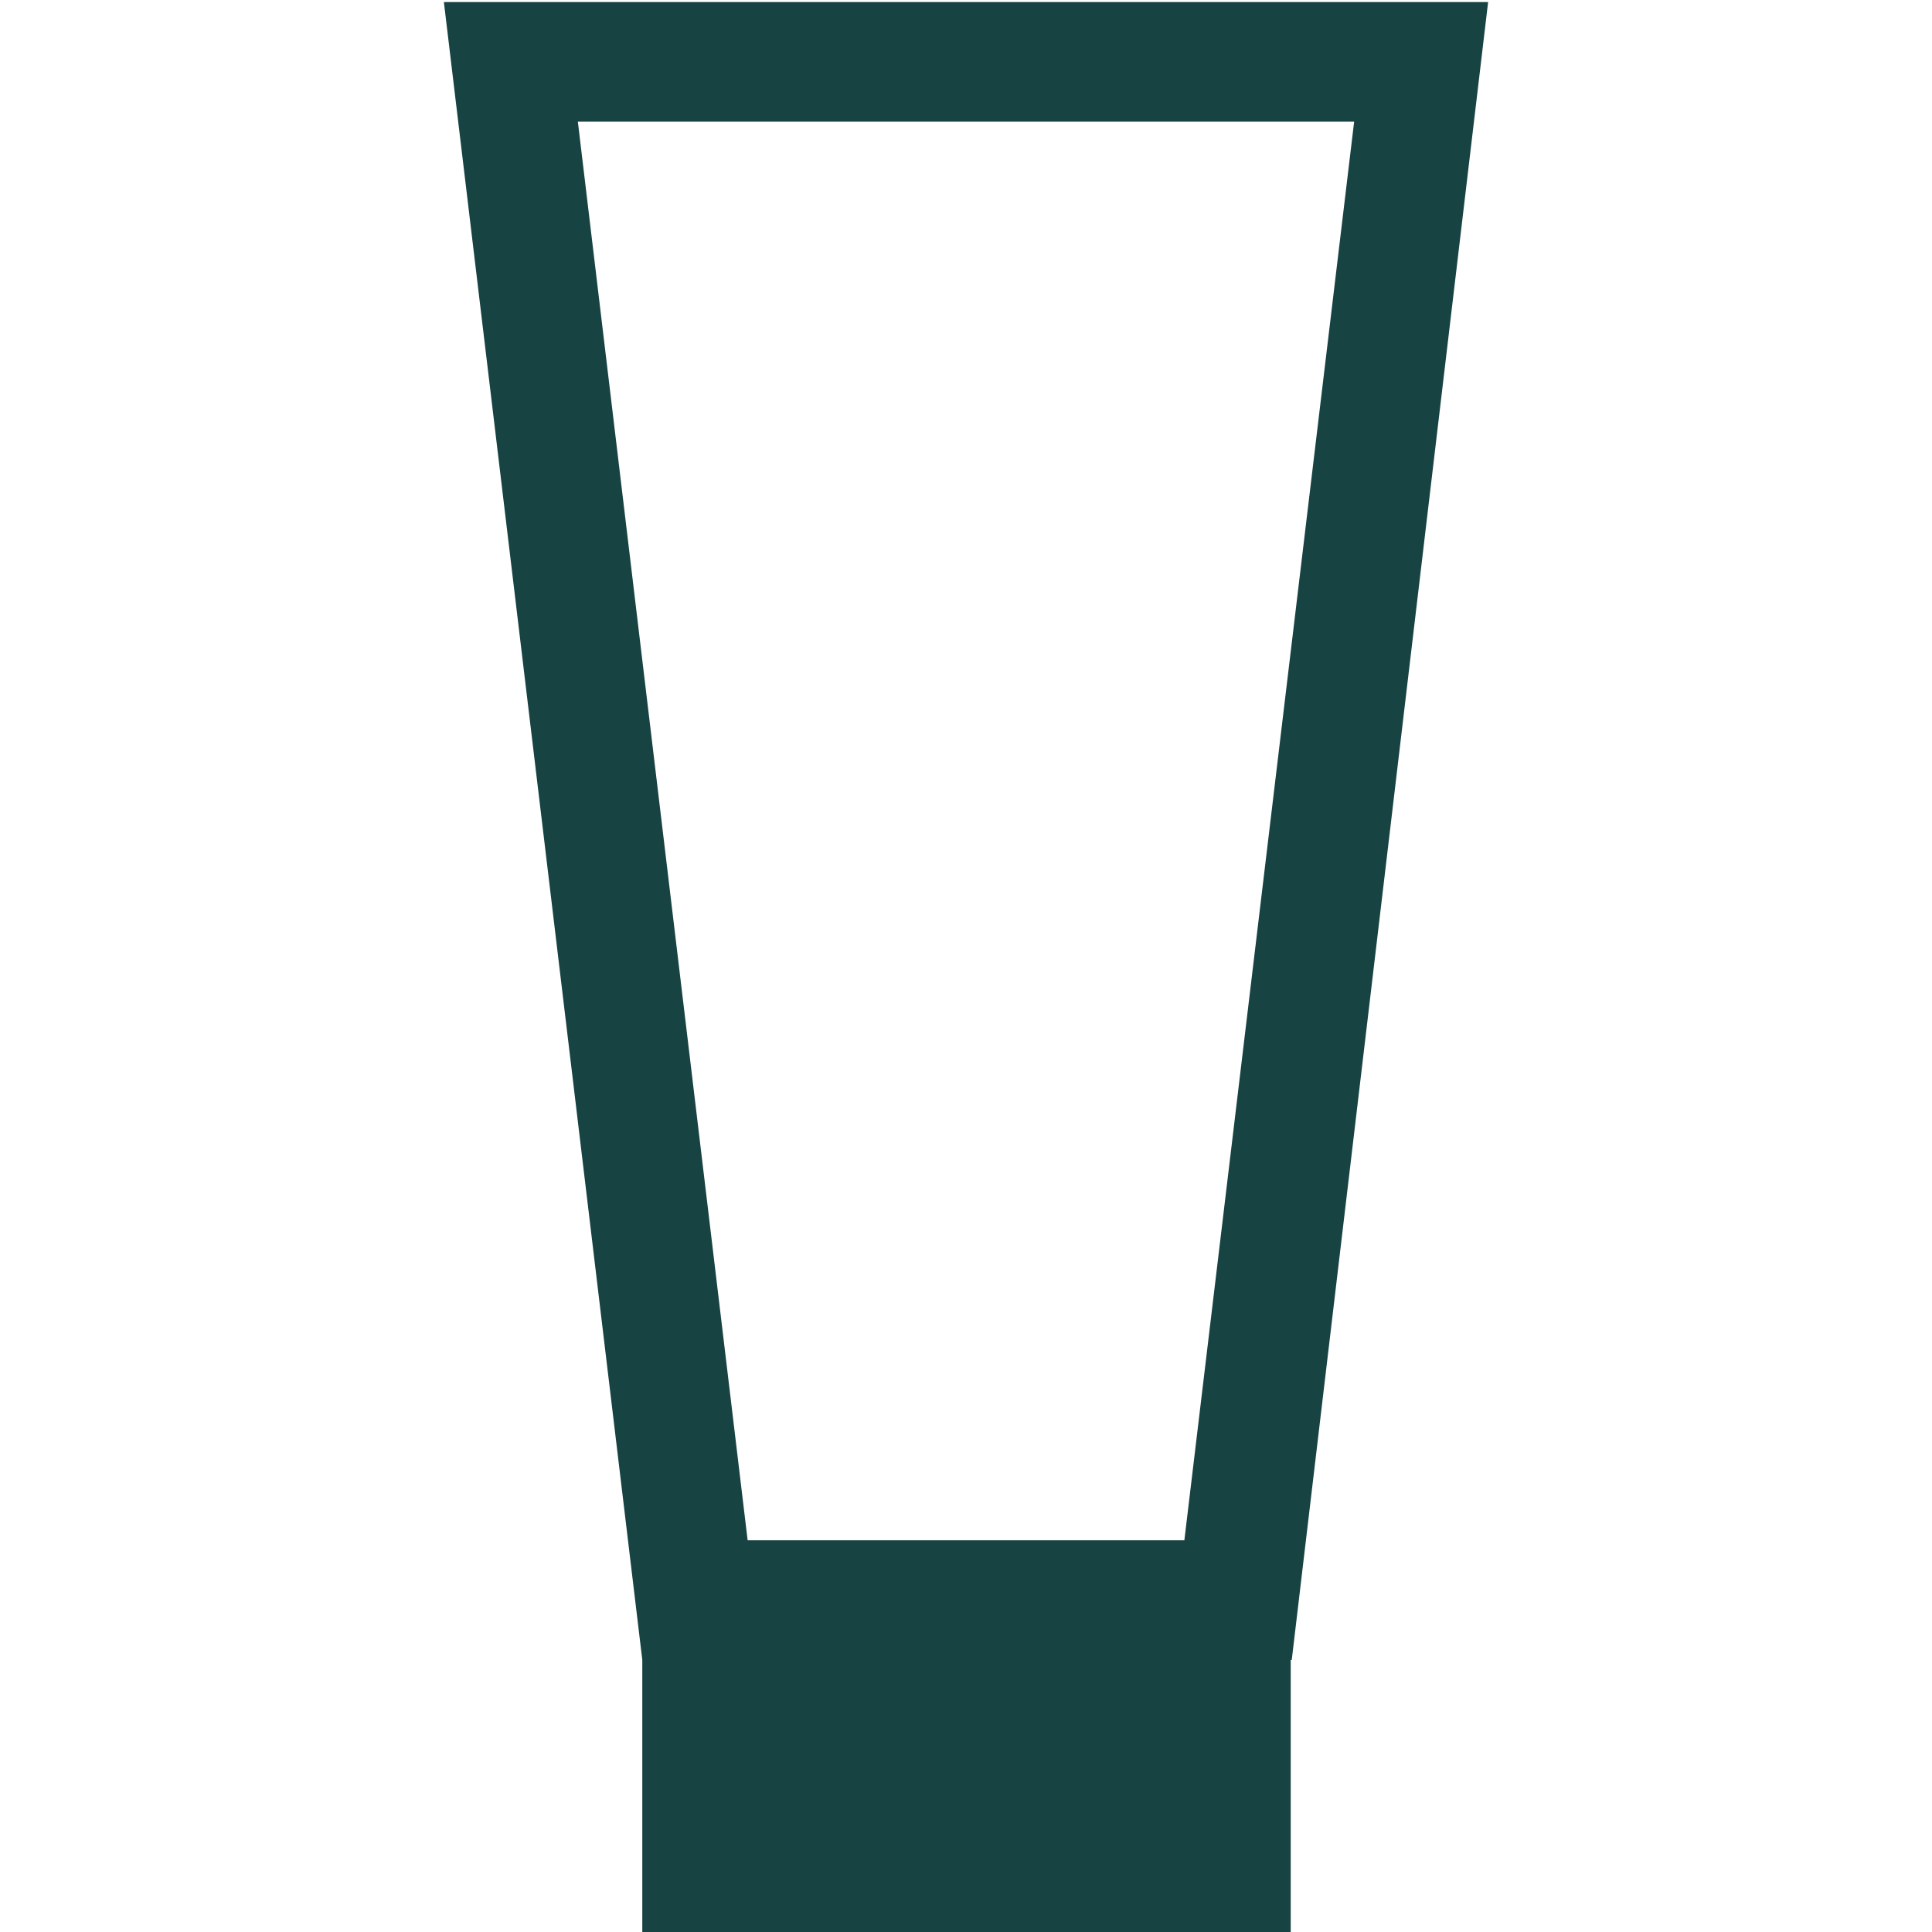 <?xml version="1.0" encoding="utf-8"?>
<!-- Generator: Adobe Illustrator 27.9.0, SVG Export Plug-In . SVG Version: 6.00 Build 0)  -->
<svg version="1.1" id="Ebene_1" xmlns="http://www.w3.org/2000/svg" xmlns:xlink="http://www.w3.org/1999/xlink" x="0px" y="0px"
	 viewBox="0 0 18.89 18.89" style="enable-background:new 0 0 18.89 18.89;" xml:space="preserve">
<style type="text/css">
	.st0{fill:#174342;}
</style>
<path class="st0" d="M14.55,0.02H4.34l1.94,16.21h0v2.66h6.34v-2.66h0.01L14.55,0.02z M13.24,1.19l-1.66,13.87H7.31L5.65,1.19H13.24
	z"/>
</svg>
